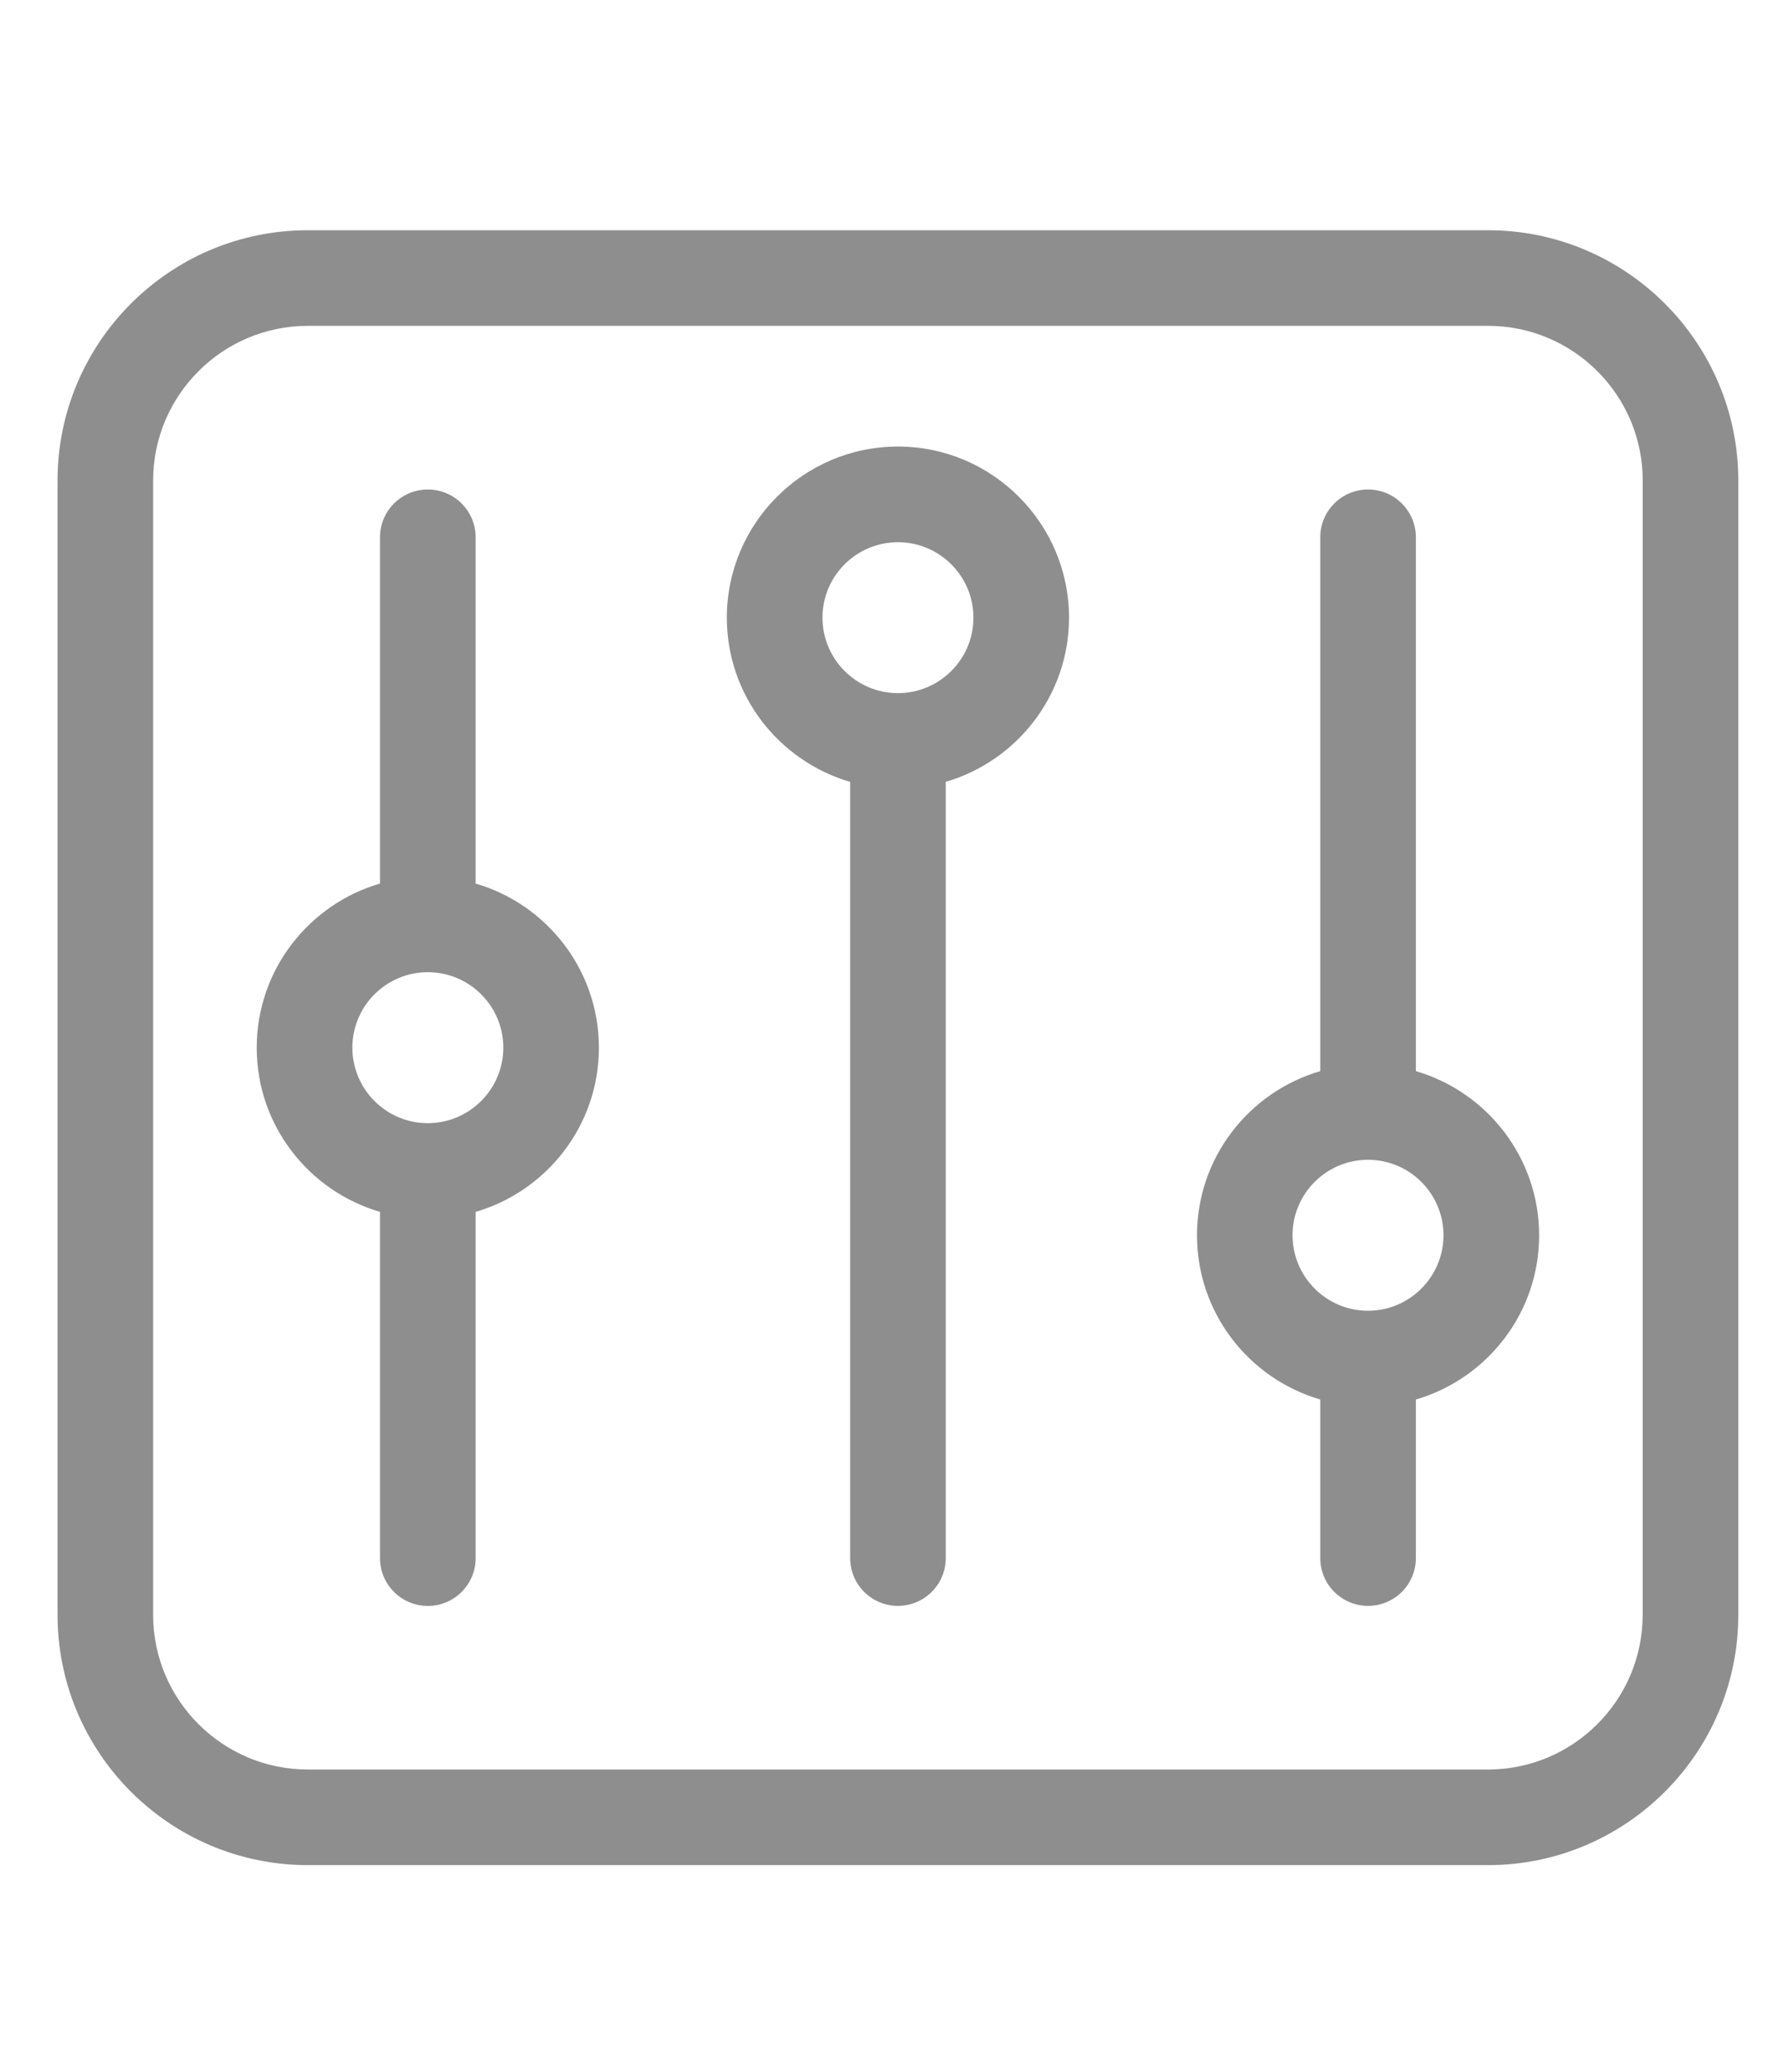 <?xml version="1.0" encoding="utf-8"?>
<!-- Generator: Adobe Illustrator 16.0.0, SVG Export Plug-In . SVG Version: 6.00 Build 0)  -->
<!DOCTYPE svg PUBLIC "-//W3C//DTD SVG 1.1//EN" "http://www.w3.org/Graphics/SVG/1.1/DTD/svg11.dtd">
<svg version="1.1" id="Layer_1" xmlns="http://www.w3.org/2000/svg" xmlns:xlink="http://www.w3.org/1999/xlink" x="0px" y="0px"
	 width="31px" height="36px" viewBox="0 0 31 36" enable-background="new 0 0 31 36" xml:space="preserve">
<g>
	<g>
		<path fill="#8E8E8E" d="M25.857,4H5.348C2.95,4,1,5.951,1,8.348v19.707c0,2.396,1.95,4.348,4.348,4.348h20.51
			c2.397,0,4.348-1.951,4.348-4.348V8.348C30.205,5.951,28.255,4,25.857,4z M28.544,28.055c0,1.481-1.205,2.687-2.687,2.687H5.348
			c-1.48,0-2.687-1.205-2.687-2.687V8.348c0-1.481,1.206-2.687,2.687-2.687h20.51c1.481,0,2.687,1.205,2.687,2.687V28.055z"/>
		<path fill="#8E8E8E" d="M24.603,18.609V9.334c0-0.458-0.372-0.83-0.831-0.83c-0.458,0-0.83,0.372-0.83,0.83v9.275
			c-1.236,0.36-2.142,1.501-2.142,2.852c0,1.352,0.905,2.492,2.142,2.853v2.755c0,0.458,0.372,0.83,0.83,0.83
			c0.459,0,0.831-0.372,0.831-0.83v-2.755c1.235-0.36,2.142-1.501,2.142-2.853C26.744,20.11,25.838,18.97,24.603,18.609z
			 M23.771,22.772c-0.723,0-1.311-0.589-1.311-1.312s0.588-1.311,1.311-1.311c0.724,0,1.312,0.588,1.312,1.311
			S24.495,22.772,23.771,22.772z"/>
		<path fill="#8E8E8E" d="M15.603,7.758c-1.639,0-2.973,1.334-2.973,2.973c0,1.351,0.906,2.491,2.143,2.853v13.485
			c0,0.458,0.372,0.83,0.83,0.83c0.459,0,0.831-0.372,0.831-0.83V13.583c1.235-0.361,2.142-1.502,2.142-2.853
			C18.575,9.092,17.242,7.758,15.603,7.758z M15.603,12.042c-0.723,0-1.311-0.589-1.311-1.312S14.88,9.42,15.603,9.42
			c0.724,0,1.312,0.588,1.312,1.311S16.326,12.042,15.603,12.042z"/>
		<path fill="#8E8E8E" d="M8.265,15.35V9.334c0-0.458-0.372-0.83-0.831-0.83s-0.831,0.372-0.831,0.83v6.016
			c-1.235,0.36-2.142,1.501-2.142,2.852s0.906,2.491,2.142,2.852v6.016c0,0.458,0.372,0.83,0.831,0.83s0.831-0.372,0.831-0.83
			v-6.016c1.235-0.36,2.142-1.501,2.142-2.852S9.5,15.71,8.265,15.35z M7.434,19.513c-0.723,0-1.311-0.589-1.311-1.312
			s0.588-1.311,1.311-1.311s1.312,0.588,1.312,1.311S8.156,19.513,7.434,19.513z"/>
	</g>
</g>
</svg>
